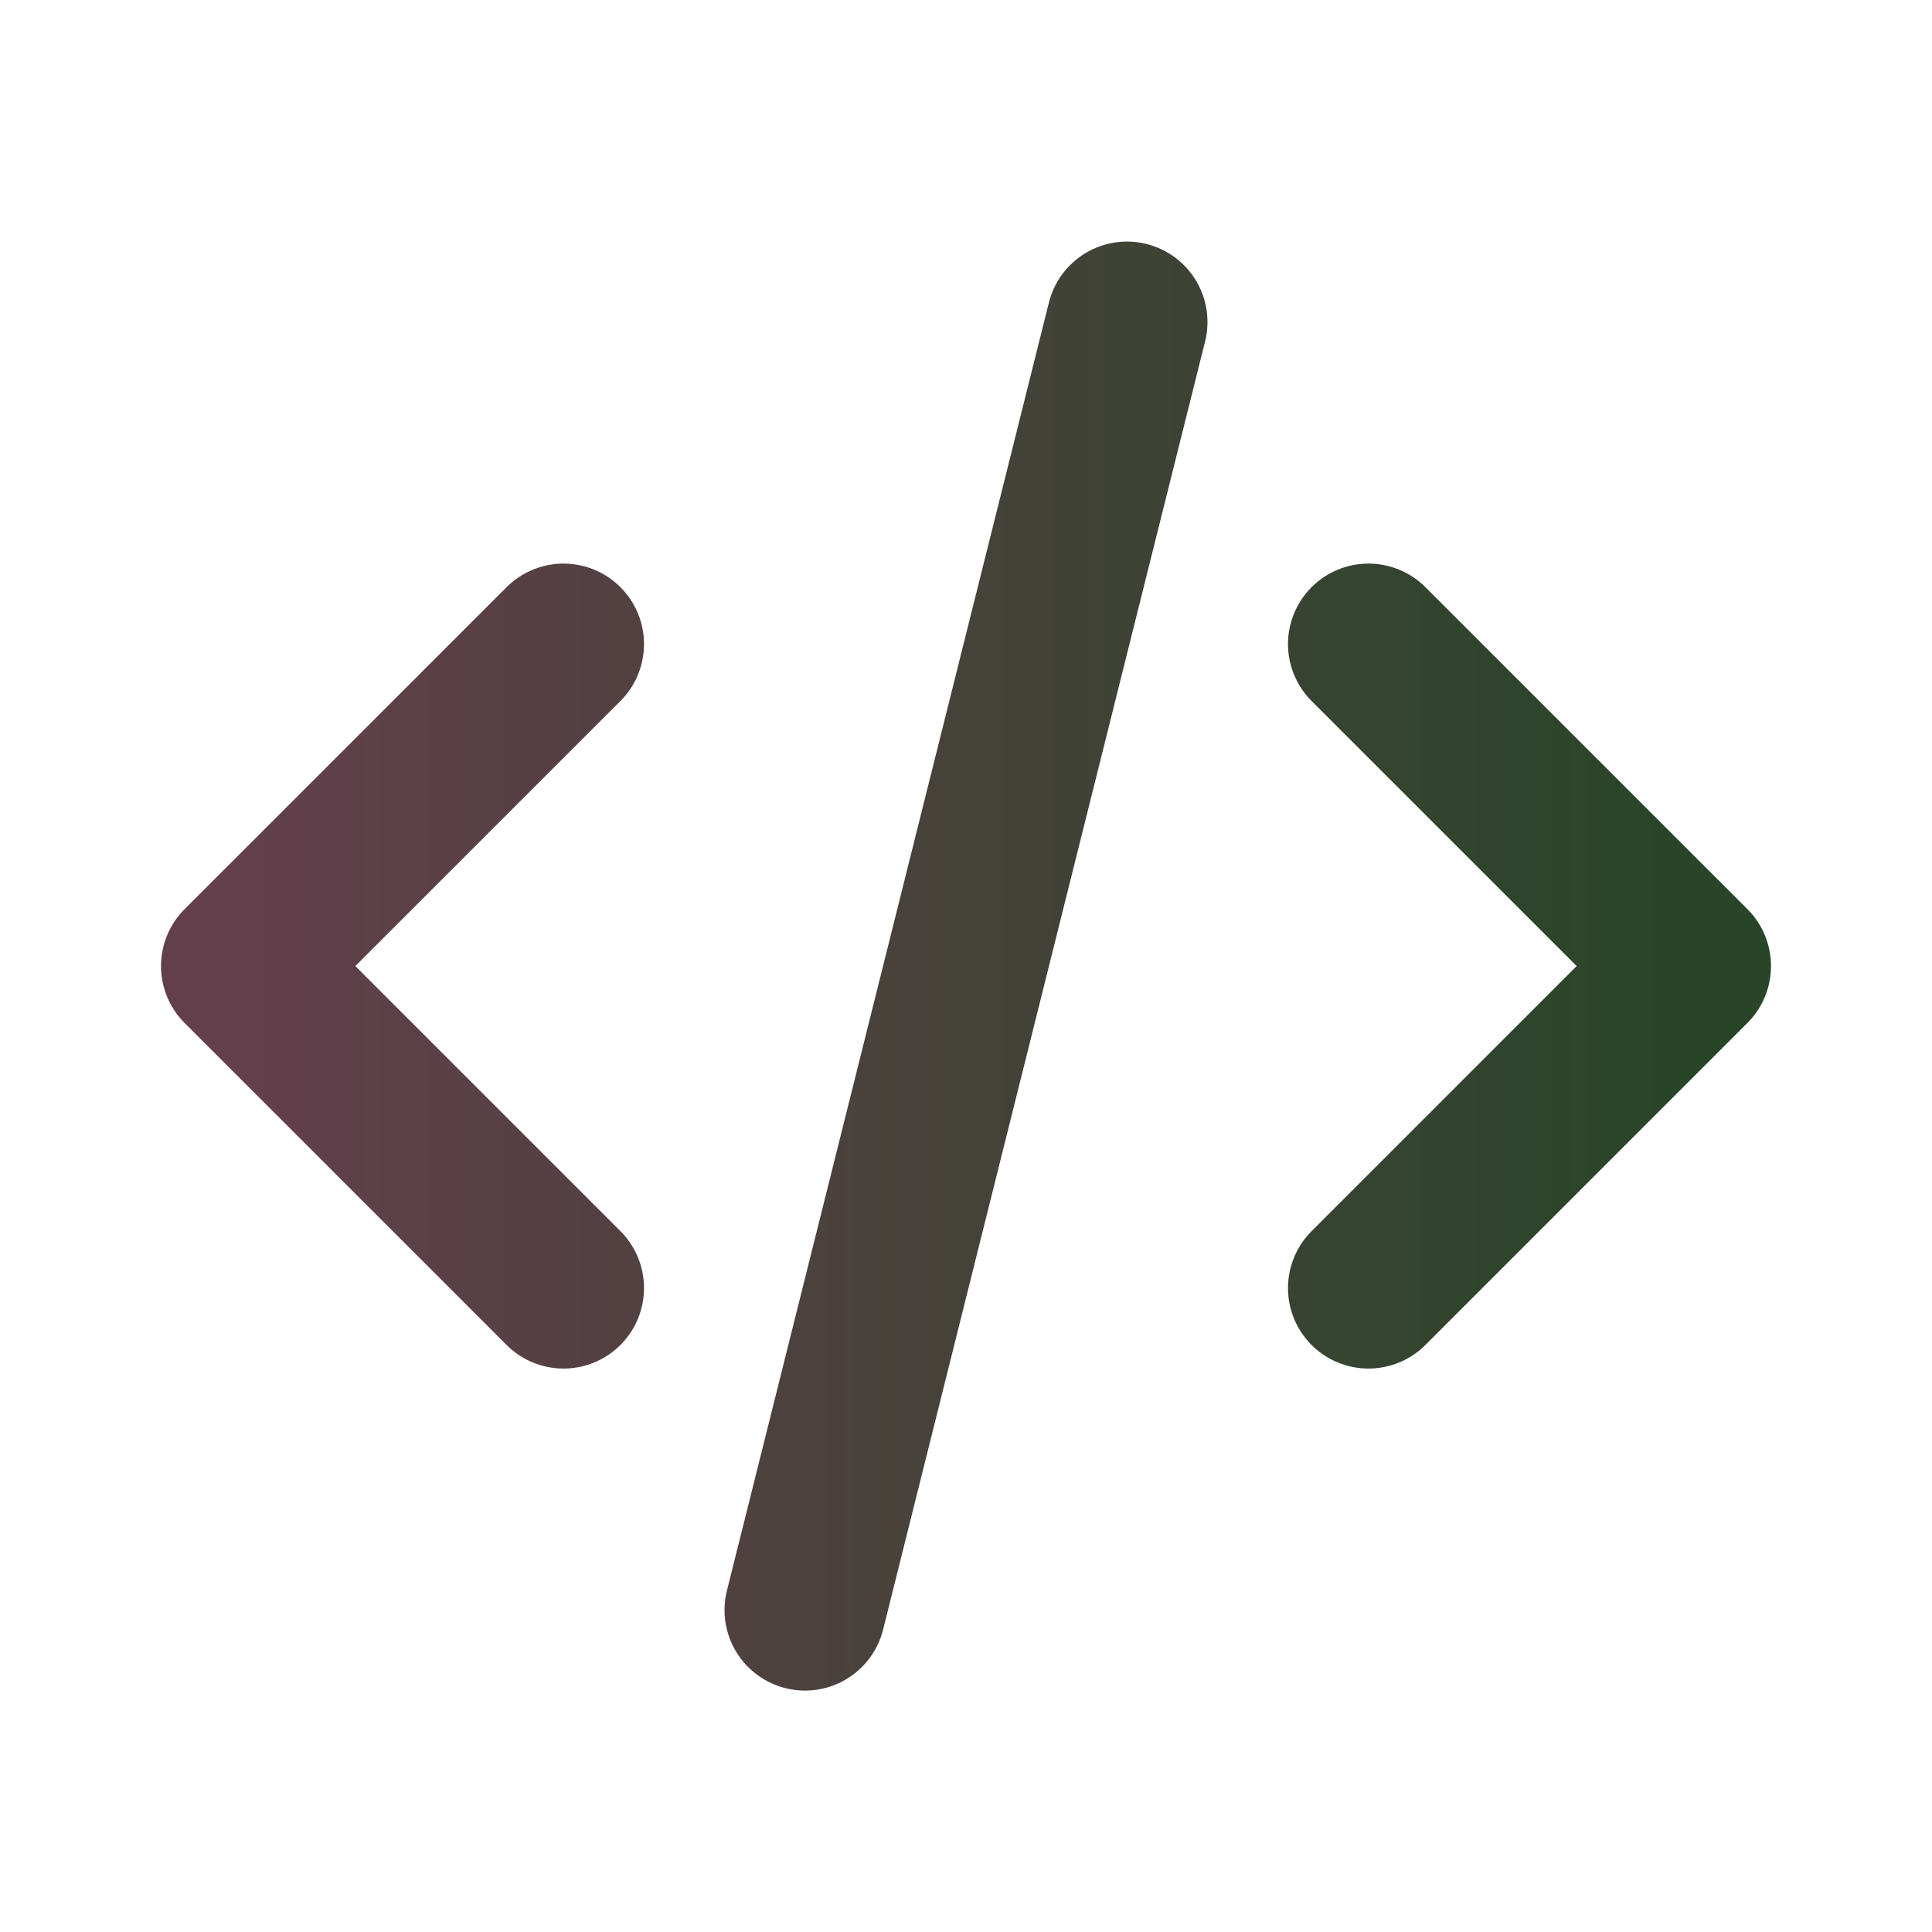 <svg width="40" height="40" viewBox="0 0 40 40" fill="none" xmlns="http://www.w3.org/2000/svg">
<path d="M11.667 13.335L5 20.001L11.667 26.668M28.333 13.335L35 20.001L28.333 26.668M23.333 6.668L16.667 33.335" stroke="url(#paint0_linear_1016_538)" stroke-width="3.333" stroke-linecap="round" stroke-linejoin="round"/>
<defs>
<linearGradient id="paint0_linear_1016_538" x1="5" y1="20.001" x2="35" y2="20.001" gradientUnits="userSpaceOnUse">
<stop stop-color="#623F4B"/>
<stop offset="1" stop-color="#284528"/>
</linearGradient>
</defs>
</svg>
